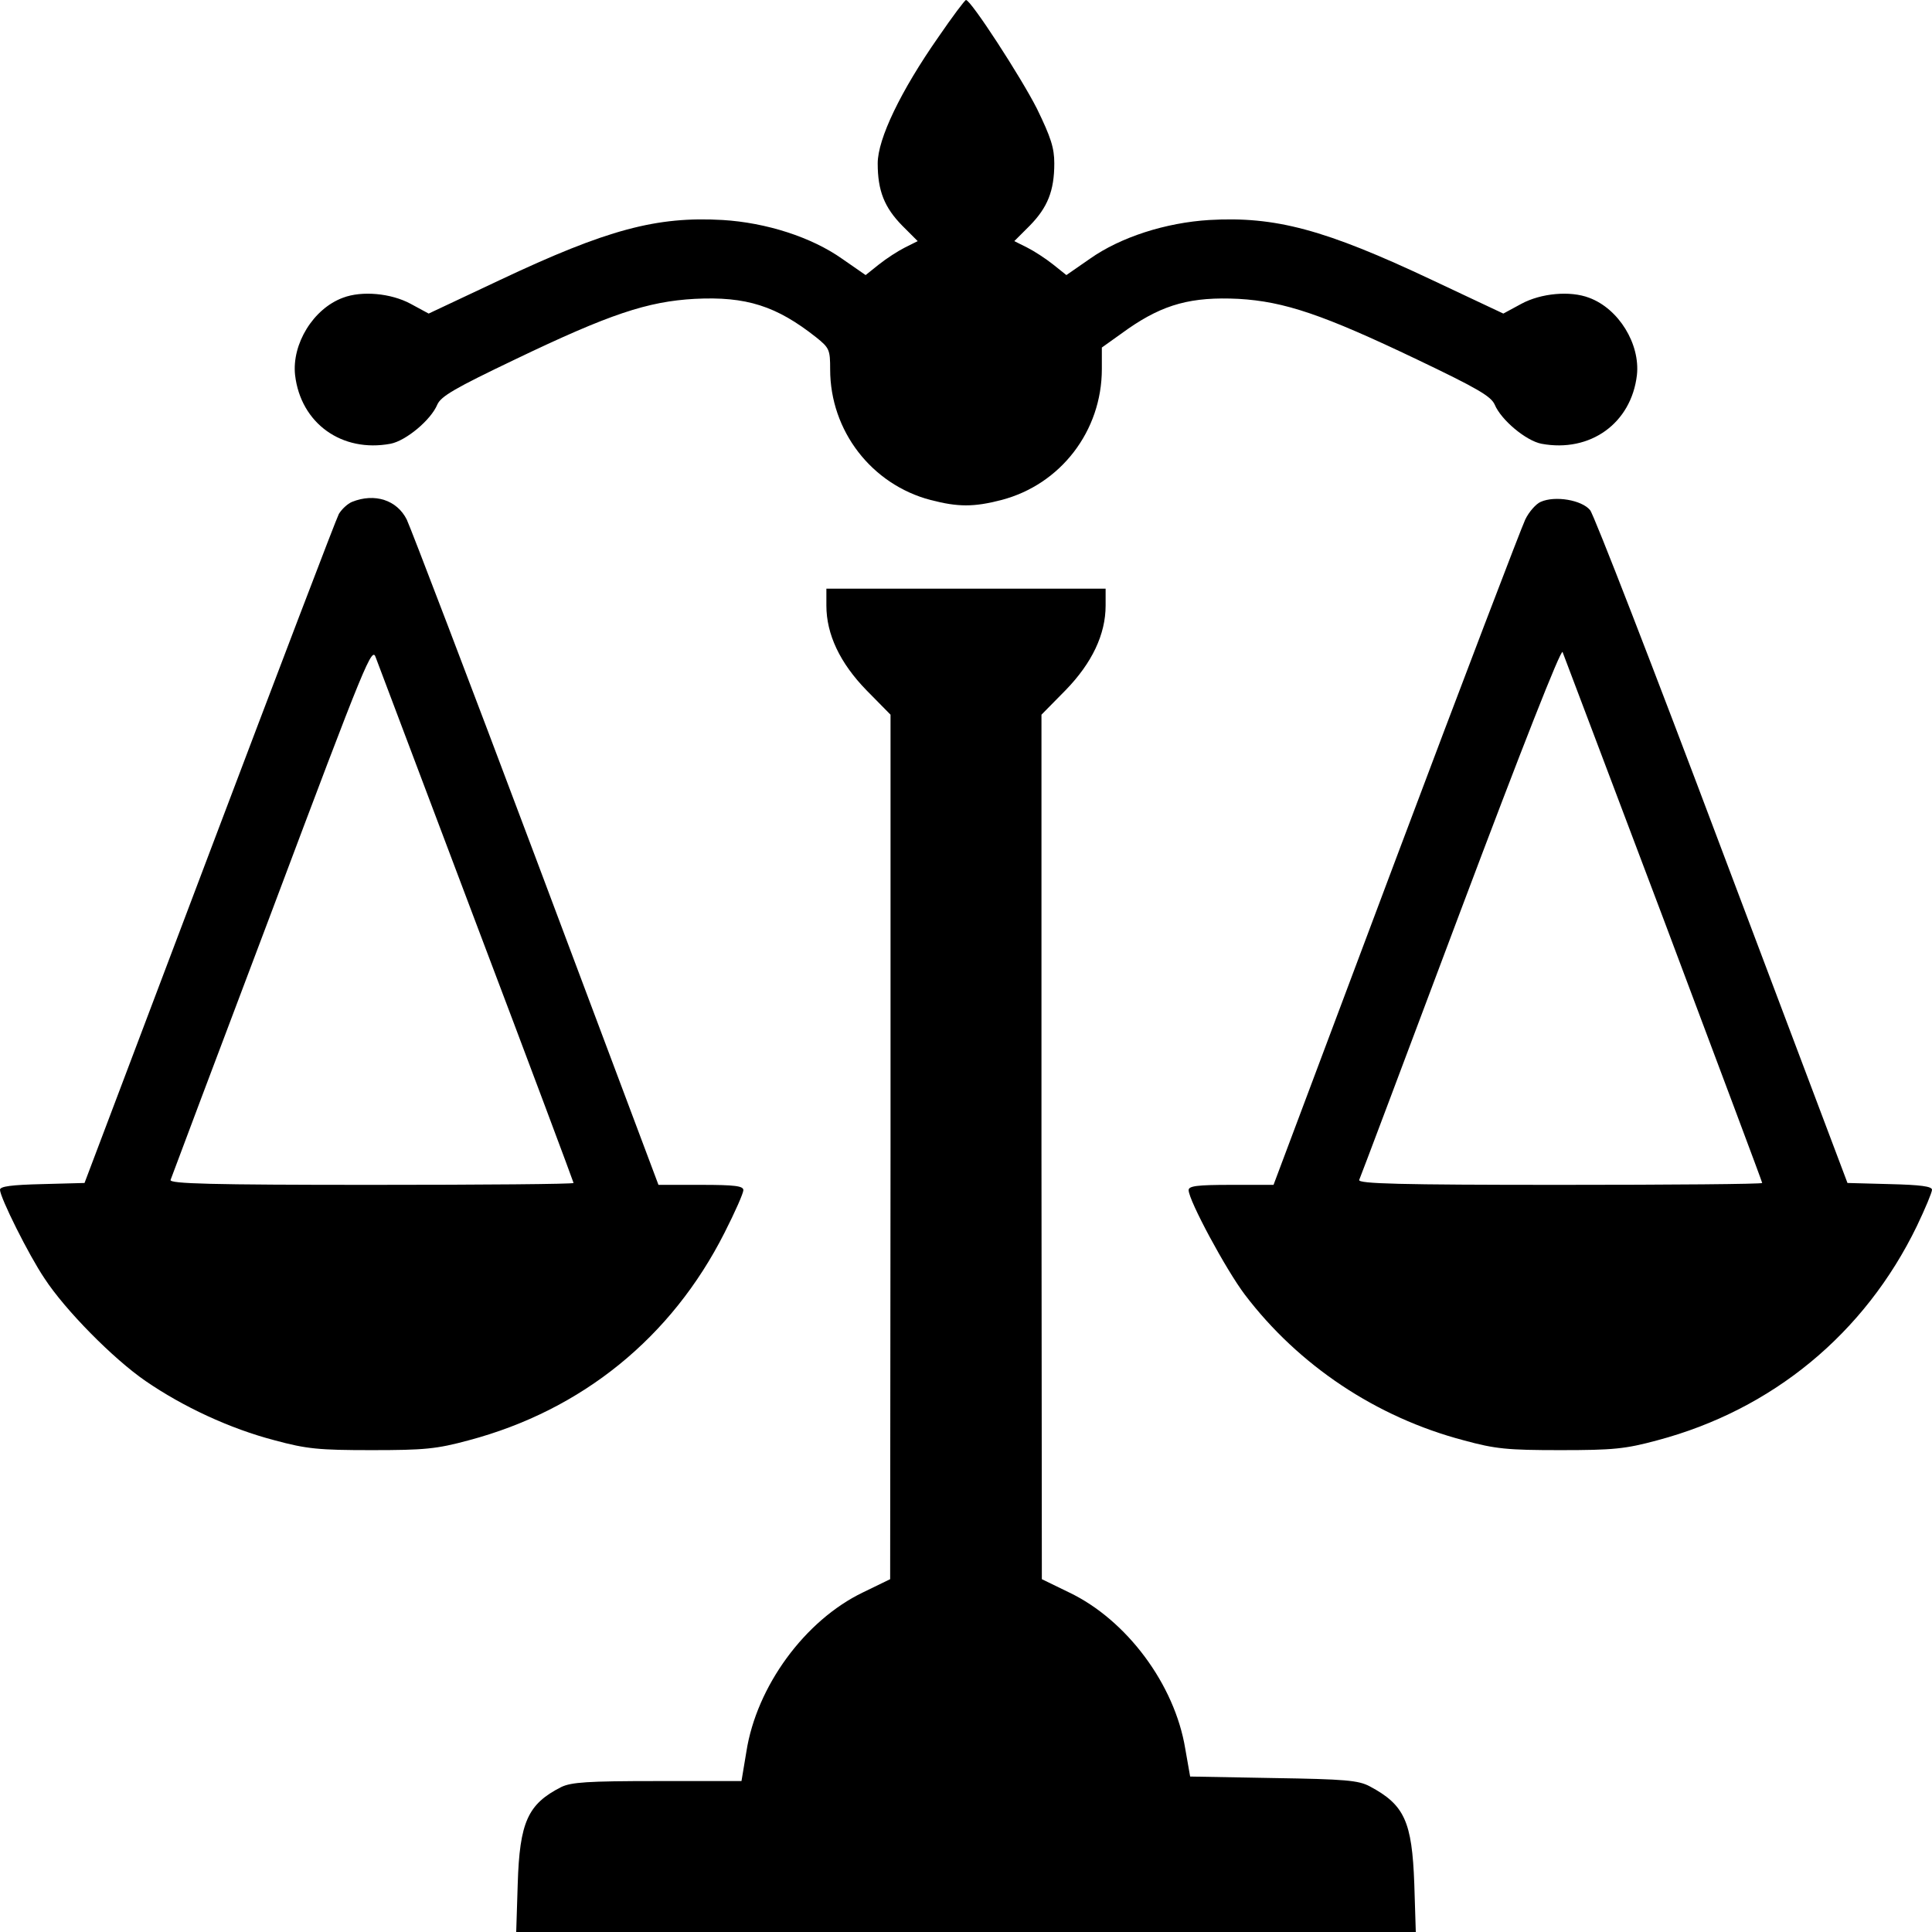 <?xml version="1.0" standalone="no"?>
<!DOCTYPE svg PUBLIC "-//W3C//DTD SVG 20010904//EN"
 "http://www.w3.org/TR/2001/REC-SVG-20010904/DTD/svg10.dtd">
<svg version="1.0" xmlns="http://www.w3.org/2000/svg"
 width="512pt" height="512pt" viewBox="0 0 512 512"
 preserveAspectRatio="xMidYMid meet">
<g transform="translate(0,512) scale(0.1,-0.1)"
fill="#000000" stroke="none">
<path d="M2487 5022 c-100 -143 -161 -270 -161 -335 0 -73 18 -117 65 -165
l41 -41 -34 -17 c-18 -9 -49 -29 -69 -45 l-35 -28 -62 43 c-82 58 -202 96
-317 103 -175 10 -306 -25 -590 -159 l-189 -89 -48 26 c-52 28 -129 35 -179
16 -79 -29 -136 -123 -127 -205 15 -128 124 -206 253 -182 41 8 107 63 124
104 10 22 46 43 205 119 252 121 352 154 477 161 137 7 217 -19 322 -102 35
-28 37 -33 37 -85 0 -163 110 -305 266 -346 73 -19 115 -19 188 0 157 41 266
183 266 347 l0 57 70 50 c94 65 168 85 292 79 122 -7 225 -42 474 -161 159
-76 195 -97 205 -119 17 -41 83 -96 124 -104 129 -24 238 54 253 182 9 82 -48
176 -127 205 -50 19 -127 12 -179 -16 l-48 -26 -189 89 c-284 134 -415 169
-590 159 -115 -7 -235 -45 -317 -103 l-62 -43 -35 28 c-20 16 -51 36 -69 45
l-34 17 41 41 c47 48 65 92 65 165 0 41 -9 69 -46 145 -42 83 -175 288 -188
288 -3 0 -36 -44 -73 -98z"/>
<path d="M933 3790 c-12 -5 -27 -19 -35 -32 -7 -13 -161 -417 -343 -898 l-331
-875 -112 -3 c-82 -2 -112 -6 -112 -15 0 -20 76 -173 118 -235 54 -83 182
-213 268 -272 99 -68 223 -126 342 -157 85 -23 117 -26 257 -26 140 0 172 3
257 26 301 80 538 273 678 550 28 55 50 105 50 113 0 11 -22 14 -112 14 l-113
0 -324 863 c-178 474 -333 879 -343 900 -26 52 -85 71 -145 47z m331 -1123
c141 -372 256 -680 256 -682 0 -3 -241 -5 -536 -5 -425 0 -535 3 -532 13 2 6
123 328 269 714 251 668 265 701 275 670 7 -18 127 -337 268 -710z"/>
<path d="M4083 3790 c-12 -5 -31 -26 -41 -47 -10 -21 -165 -426 -343 -900
l-324 -863 -112 0 c-91 0 -113 -3 -113 -14 0 -27 99 -211 149 -277 142 -187
348 -325 580 -386 84 -23 116 -26 256 -26 140 0 172 3 257 26 305 81 550 283
688 568 22 46 40 89 40 96 0 9 -30 13 -112 15 l-112 3 -332 880 c-182 484
-340 891 -350 903 -22 27 -93 39 -131 22z m326 -1107 c143 -381 261 -695 261
-698 0 -3 -241 -5 -536 -5 -425 0 -535 3 -532 13 3 6 124 328 269 714 161 428
266 695 270 685 4 -10 124 -328 268 -709z"/>
<path d="M2190 3515 c0 -76 36 -152 106 -224 l64 -65 0 -1146 -1 -1145 -72
-35 c-154 -74 -282 -249 -309 -422 l-13 -78 -223 0 c-186 0 -228 -3 -255 -16
-88 -45 -110 -92 -115 -257 l-4 -127 1192 0 1192 0 -4 128 c-6 165 -26 209
-118 258 -30 16 -65 19 -256 22 l-220 4 -13 74 c-28 170 -155 341 -308 414
l-72 35 -1 1145 0 1146 64 65 c70 72 106 148 106 224 l0 45 -370 0 -370 0 0
-45z"/>
</g>
</svg>
